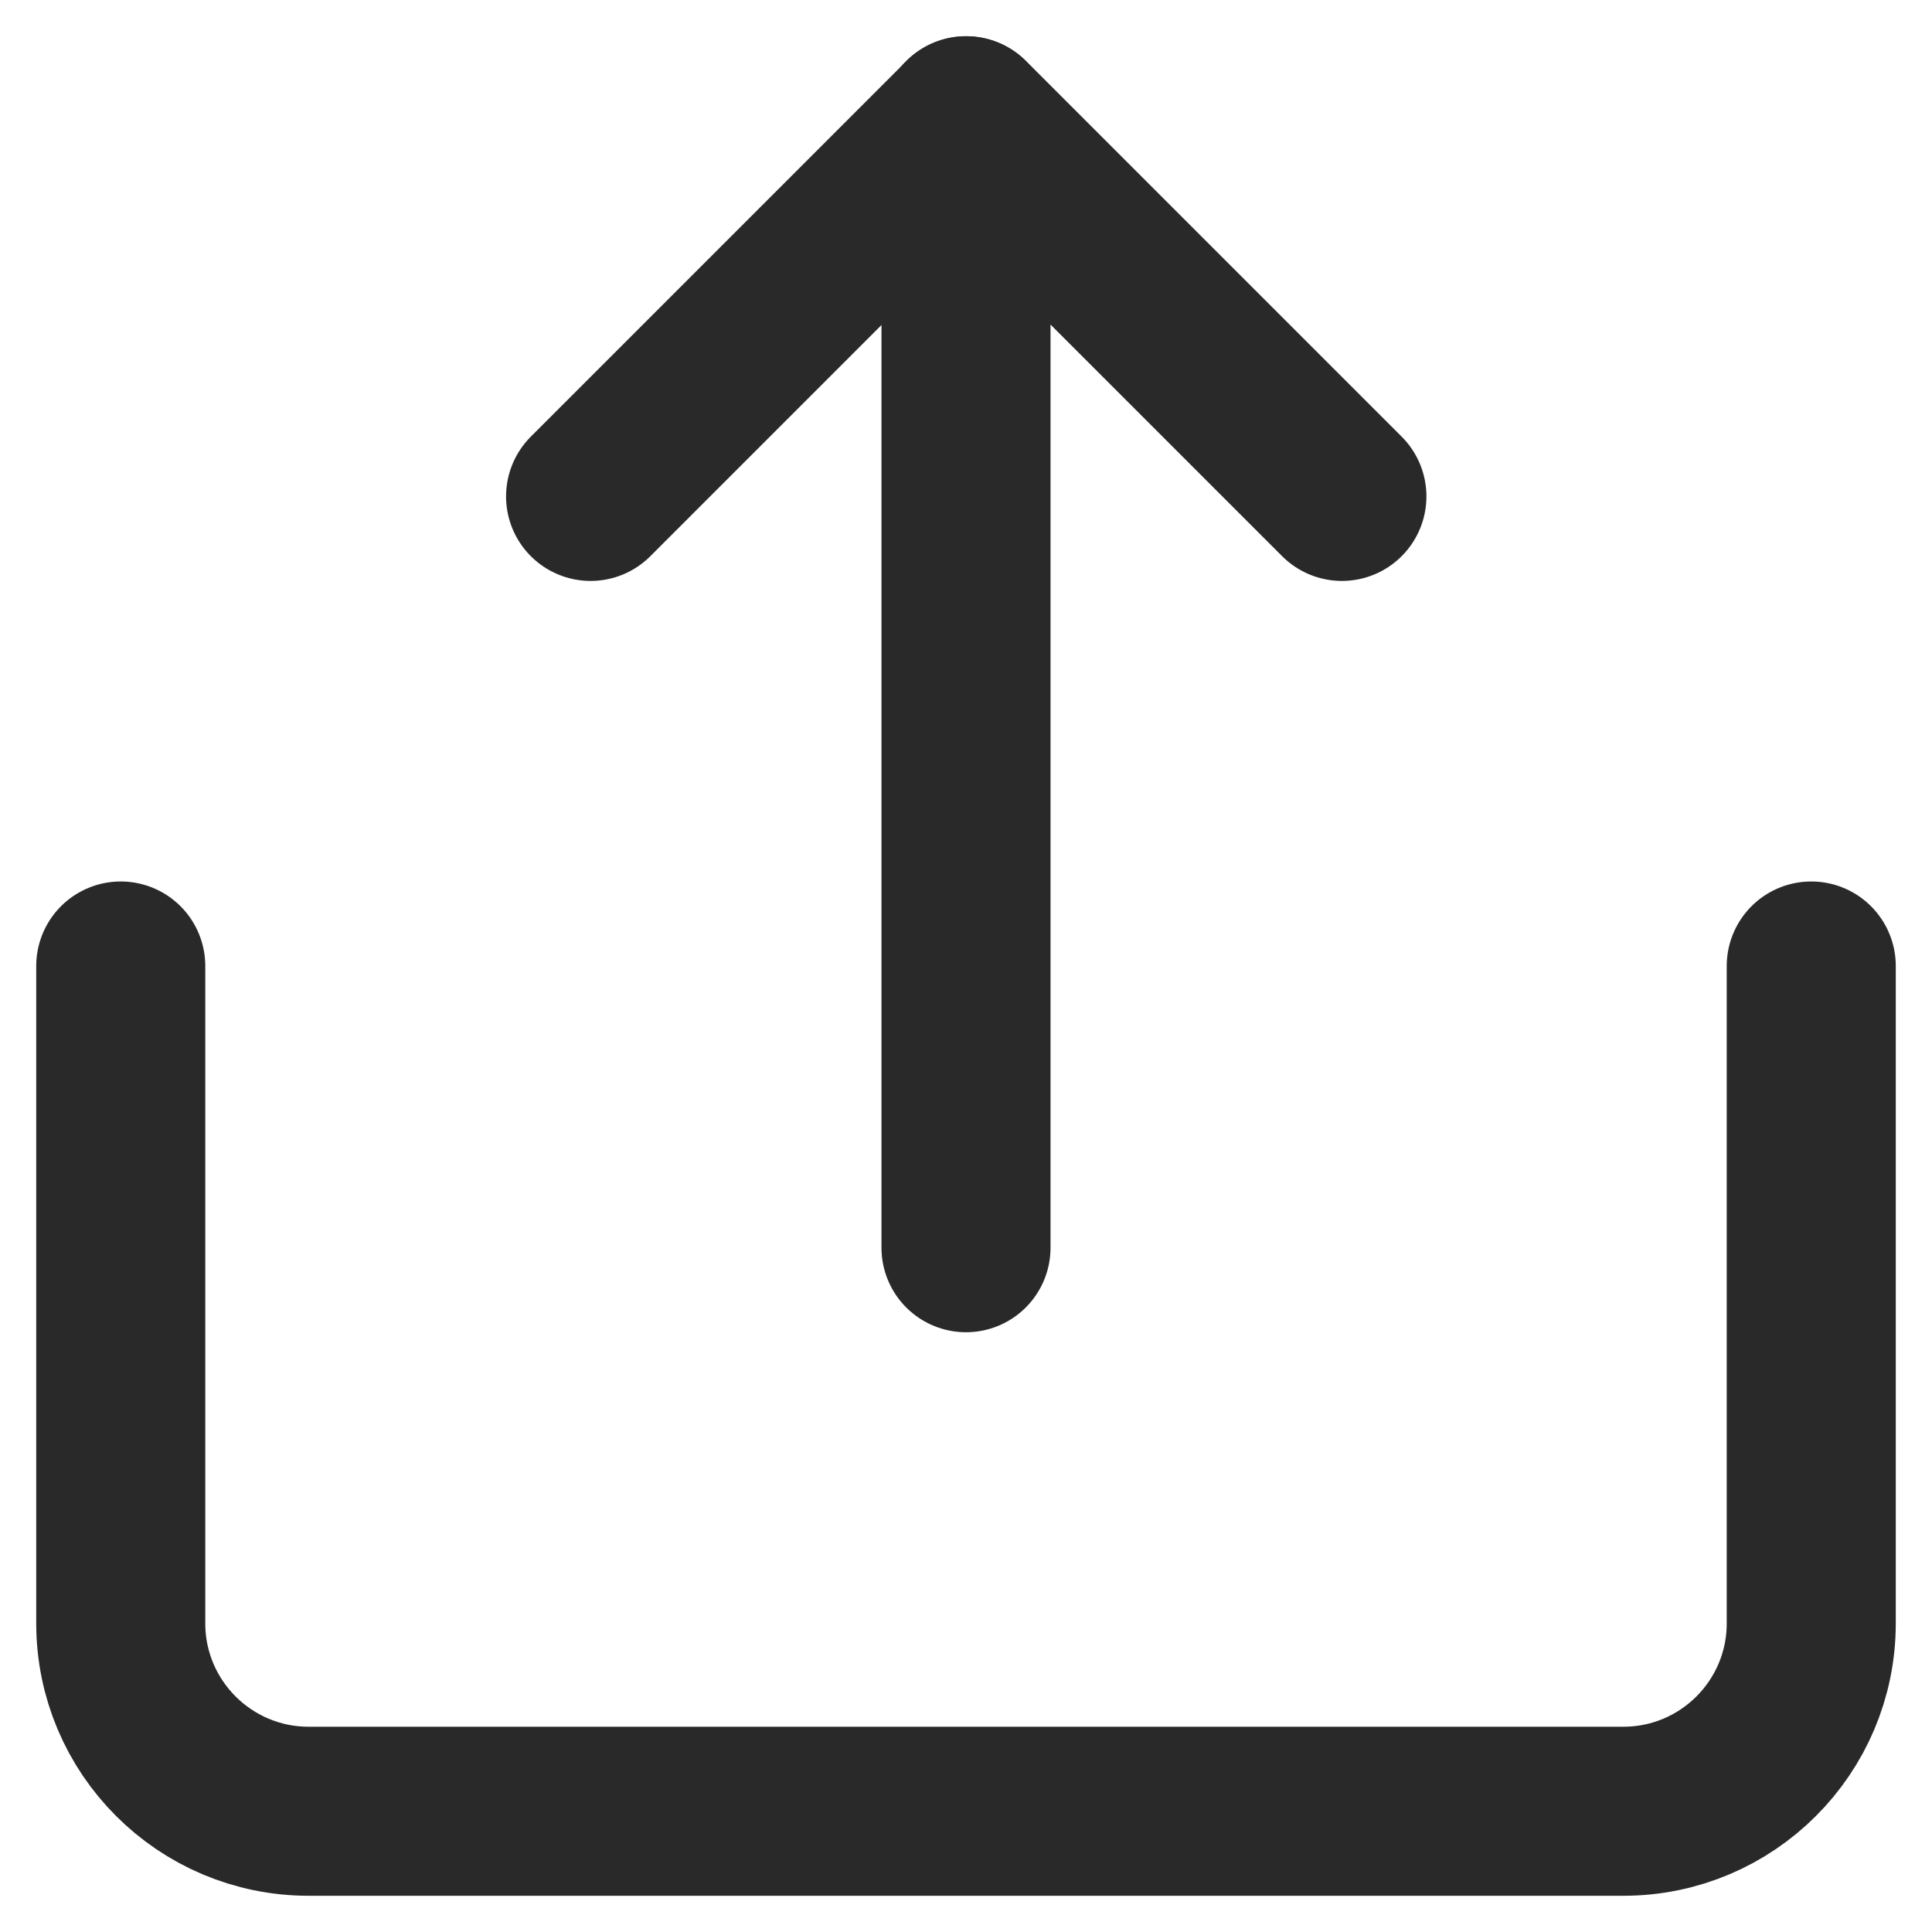 <svg width="16" height="16" viewBox="0 0 16 16" fill="none" xmlns="http://www.w3.org/2000/svg">
<g clip-path="url(#clip0_314_107801)">
<path d="M1 8V13.444C1 14.303 1.697 15 2.556 15H13.444C14.303 15 15 14.303 15 13.444V8" stroke="#292929" stroke-width="1.4" stroke-linecap="round" stroke-linejoin="round"/>
<path d="M11.113 4.111L8.002 1L4.891 4.111" stroke="#292929" stroke-width="1.4" stroke-linecap="round" stroke-linejoin="round"/>
<path d="M8 1V10.333" stroke="#292929" stroke-width="1.4" stroke-linecap="round" stroke-linejoin="round"/>
</g>
<defs>
<clipPath id="clip0_314_107801">
<rect width="16" height="16" fill="white"/>
</clipPath>
</defs>
</svg>
